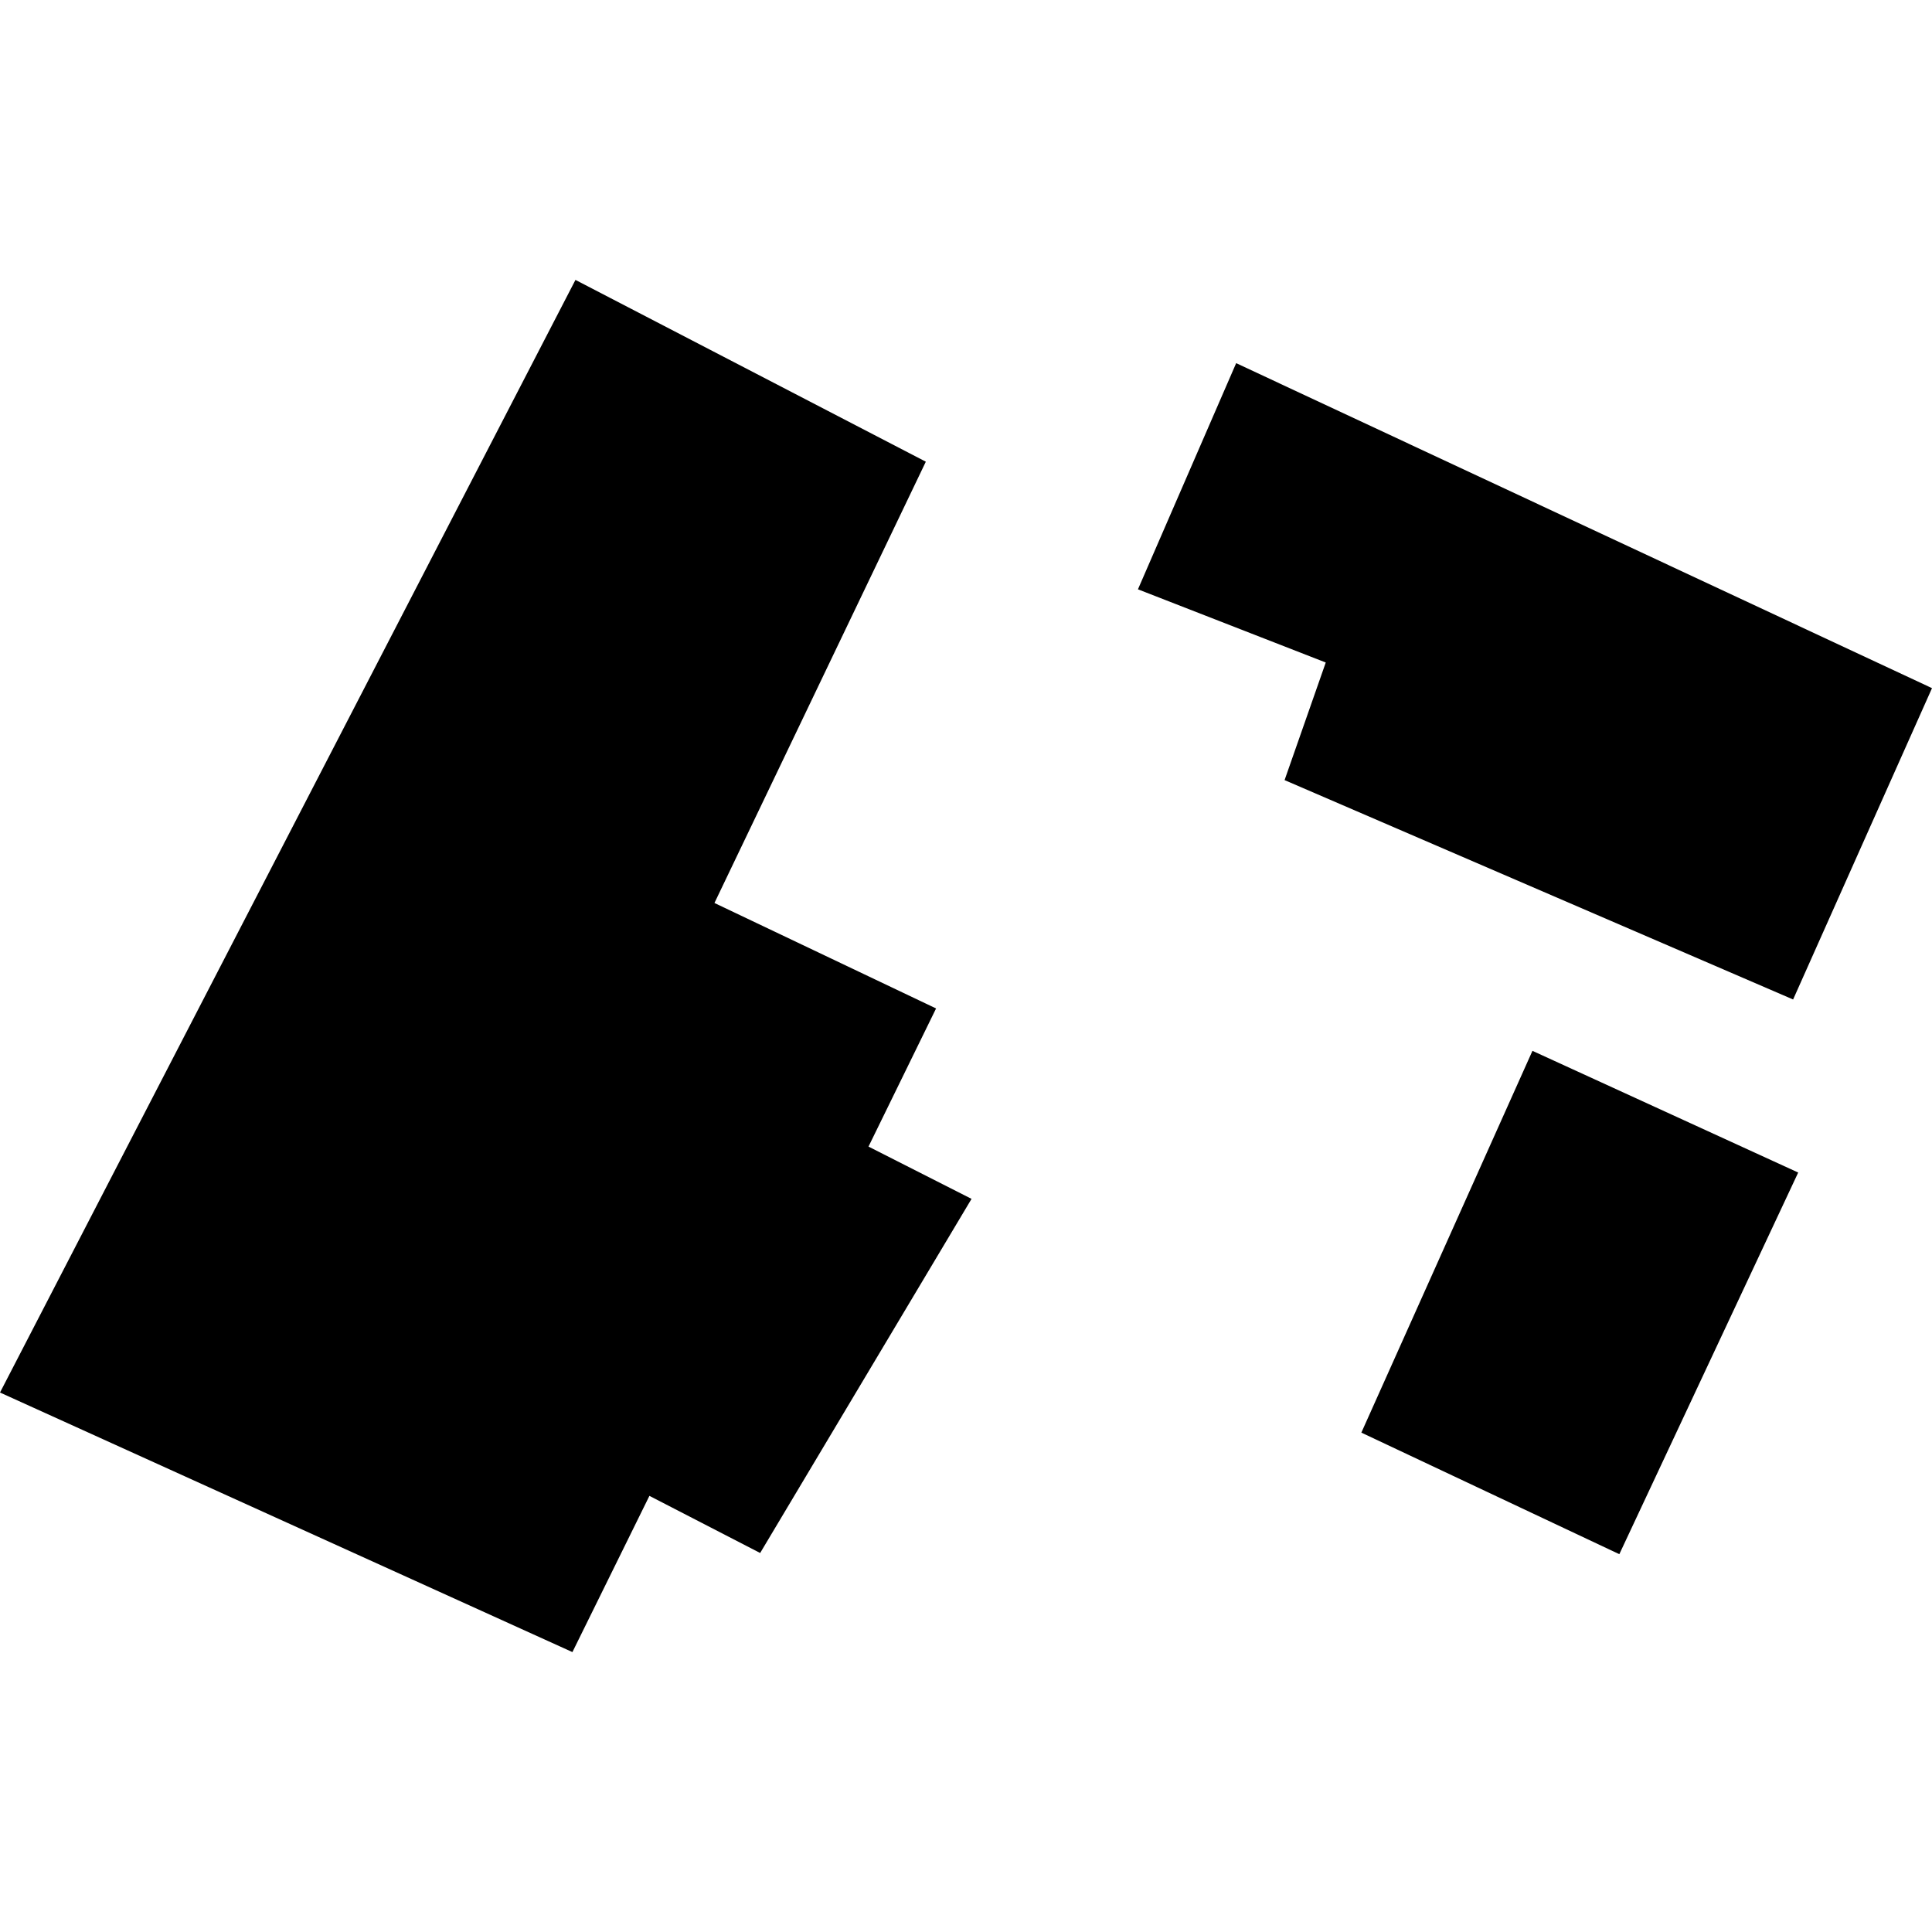 <?xml version="1.0" encoding="utf-8" standalone="no"?>
<!DOCTYPE svg PUBLIC "-//W3C//DTD SVG 1.1//EN"
  "http://www.w3.org/Graphics/SVG/1.1/DTD/svg11.dtd">
<!-- Created with matplotlib (https://matplotlib.org/) -->
<svg height="288pt" version="1.1" viewBox="0 0 288 288" width="288pt" xmlns="http://www.w3.org/2000/svg" xmlns:xlink="http://www.w3.org/1999/xlink">
 <defs>
  <style type="text/css">
*{stroke-linecap:butt;stroke-linejoin:round;}
  </style>
 </defs>
 <g id="figure_1">
  <g id="patch_1">
   <path d="M 0 288 
L 288 288 
L 288 0 
L 0 0 
z
" style="fill:none;opacity:0;"/>
  </g>
  <g id="axes_1">
   <g id="PatchCollection_1">
    <path clip-path="url(#p0ec58b3745)" d="M 0 207.581 
L 85.783 41.726 
L 138.011 68.825 
L 106.502 134.607 
L 139.539 150.329 
L 129.466 170.92 
L 144.826 178.713 
L 113.315 231.502 
L 96.807 222.986 
L 85.329 246.274 
L 0 207.581 
"/>
    <path clip-path="url(#p0ec58b3745)" d="M 228.44 156.647 
L 268.054 174.788 
L 241.39 231.681 
L 202.935 213.558 
L 228.44 156.647 
"/>
    <path clip-path="url(#p0ec58b3745)" d="M 184.273 54.135 
L 288 102.582 
L 267.296 148.992 
L 191.49 116.289 
L 197.628 98.759 
L 169.632 87.849 
L 184.273 54.135 
"/>
   </g>
  </g>
 </g>
 <defs>
  <clipPath id="p0ec58b3745">
   <rect height="204.549" width="288" x="0" y="41.726"/>
  </clipPath>
 </defs>
</svg>
